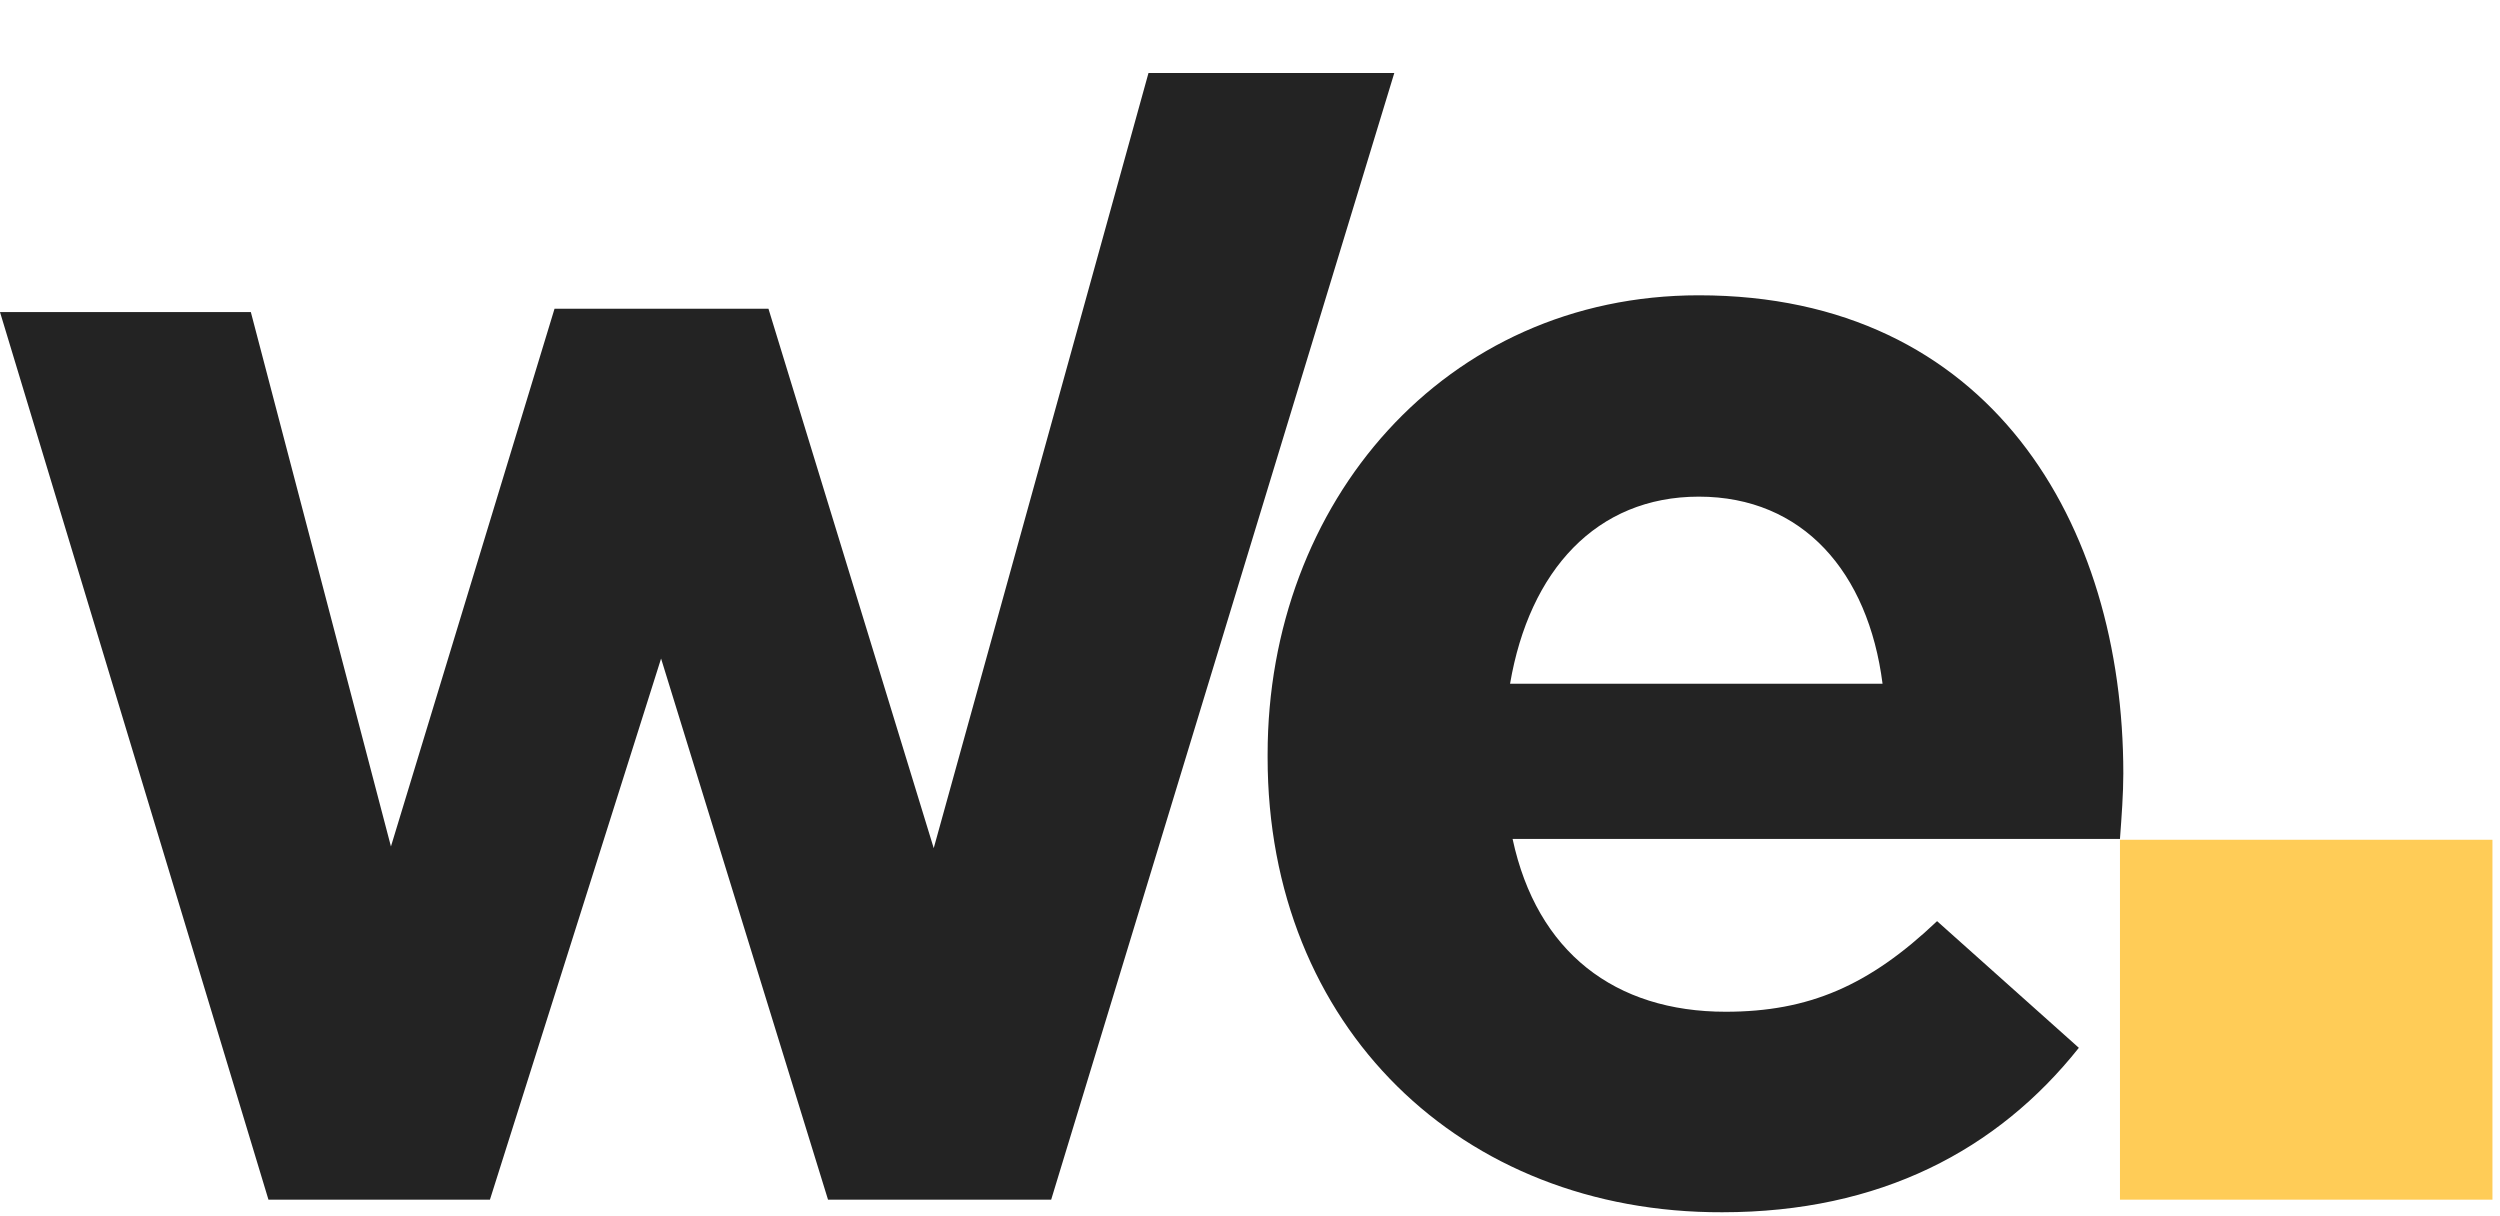 <svg xmlns="http://www.w3.org/2000/svg" width="298" height="145" fill="none" viewBox="0 0 298 145">
    <g clip-path="url(#clip0)">
        <path fill="#232323" d="M0 37.2h29.9l16.7 63.7 19.5-64.1h25.5l19.7 64.3 25.6-92.4h29.3L125.3 143H98.7L78.8 78.5 58.4 143H32M151.1 90.3v-.4c0-30 21.1-54.7 51.4-54.7 34.7 0 50.6 27.2 50.6 57 0 2.4-.2 5.1-.4 7.8h-72.4c2.9 13.5 12.2 20.6 25.4 20.6 9.9 0 17.1-3.1 25.2-10.8l16.9 15.1c-9.7 12.2-23.7 19.6-42.5 19.6-31.1.1-54.2-22.1-54.2-54.2zm73.3-8.8c-1.7-13.3-9.5-22.3-21.9-22.3-12.2 0-20.2 8.8-22.5 22.3h44.4z"/>
        <path fill="#FFCC57" d="M297.1 100.1h-44.4V143h44.4v-42.9z"/>
    </g>
    <defs>
        <clipPath id="clip0">
            <path fill="#fff" d="M0 0H297.2V144.6H0z"/>
        </clipPath>
    </defs>
</svg>
